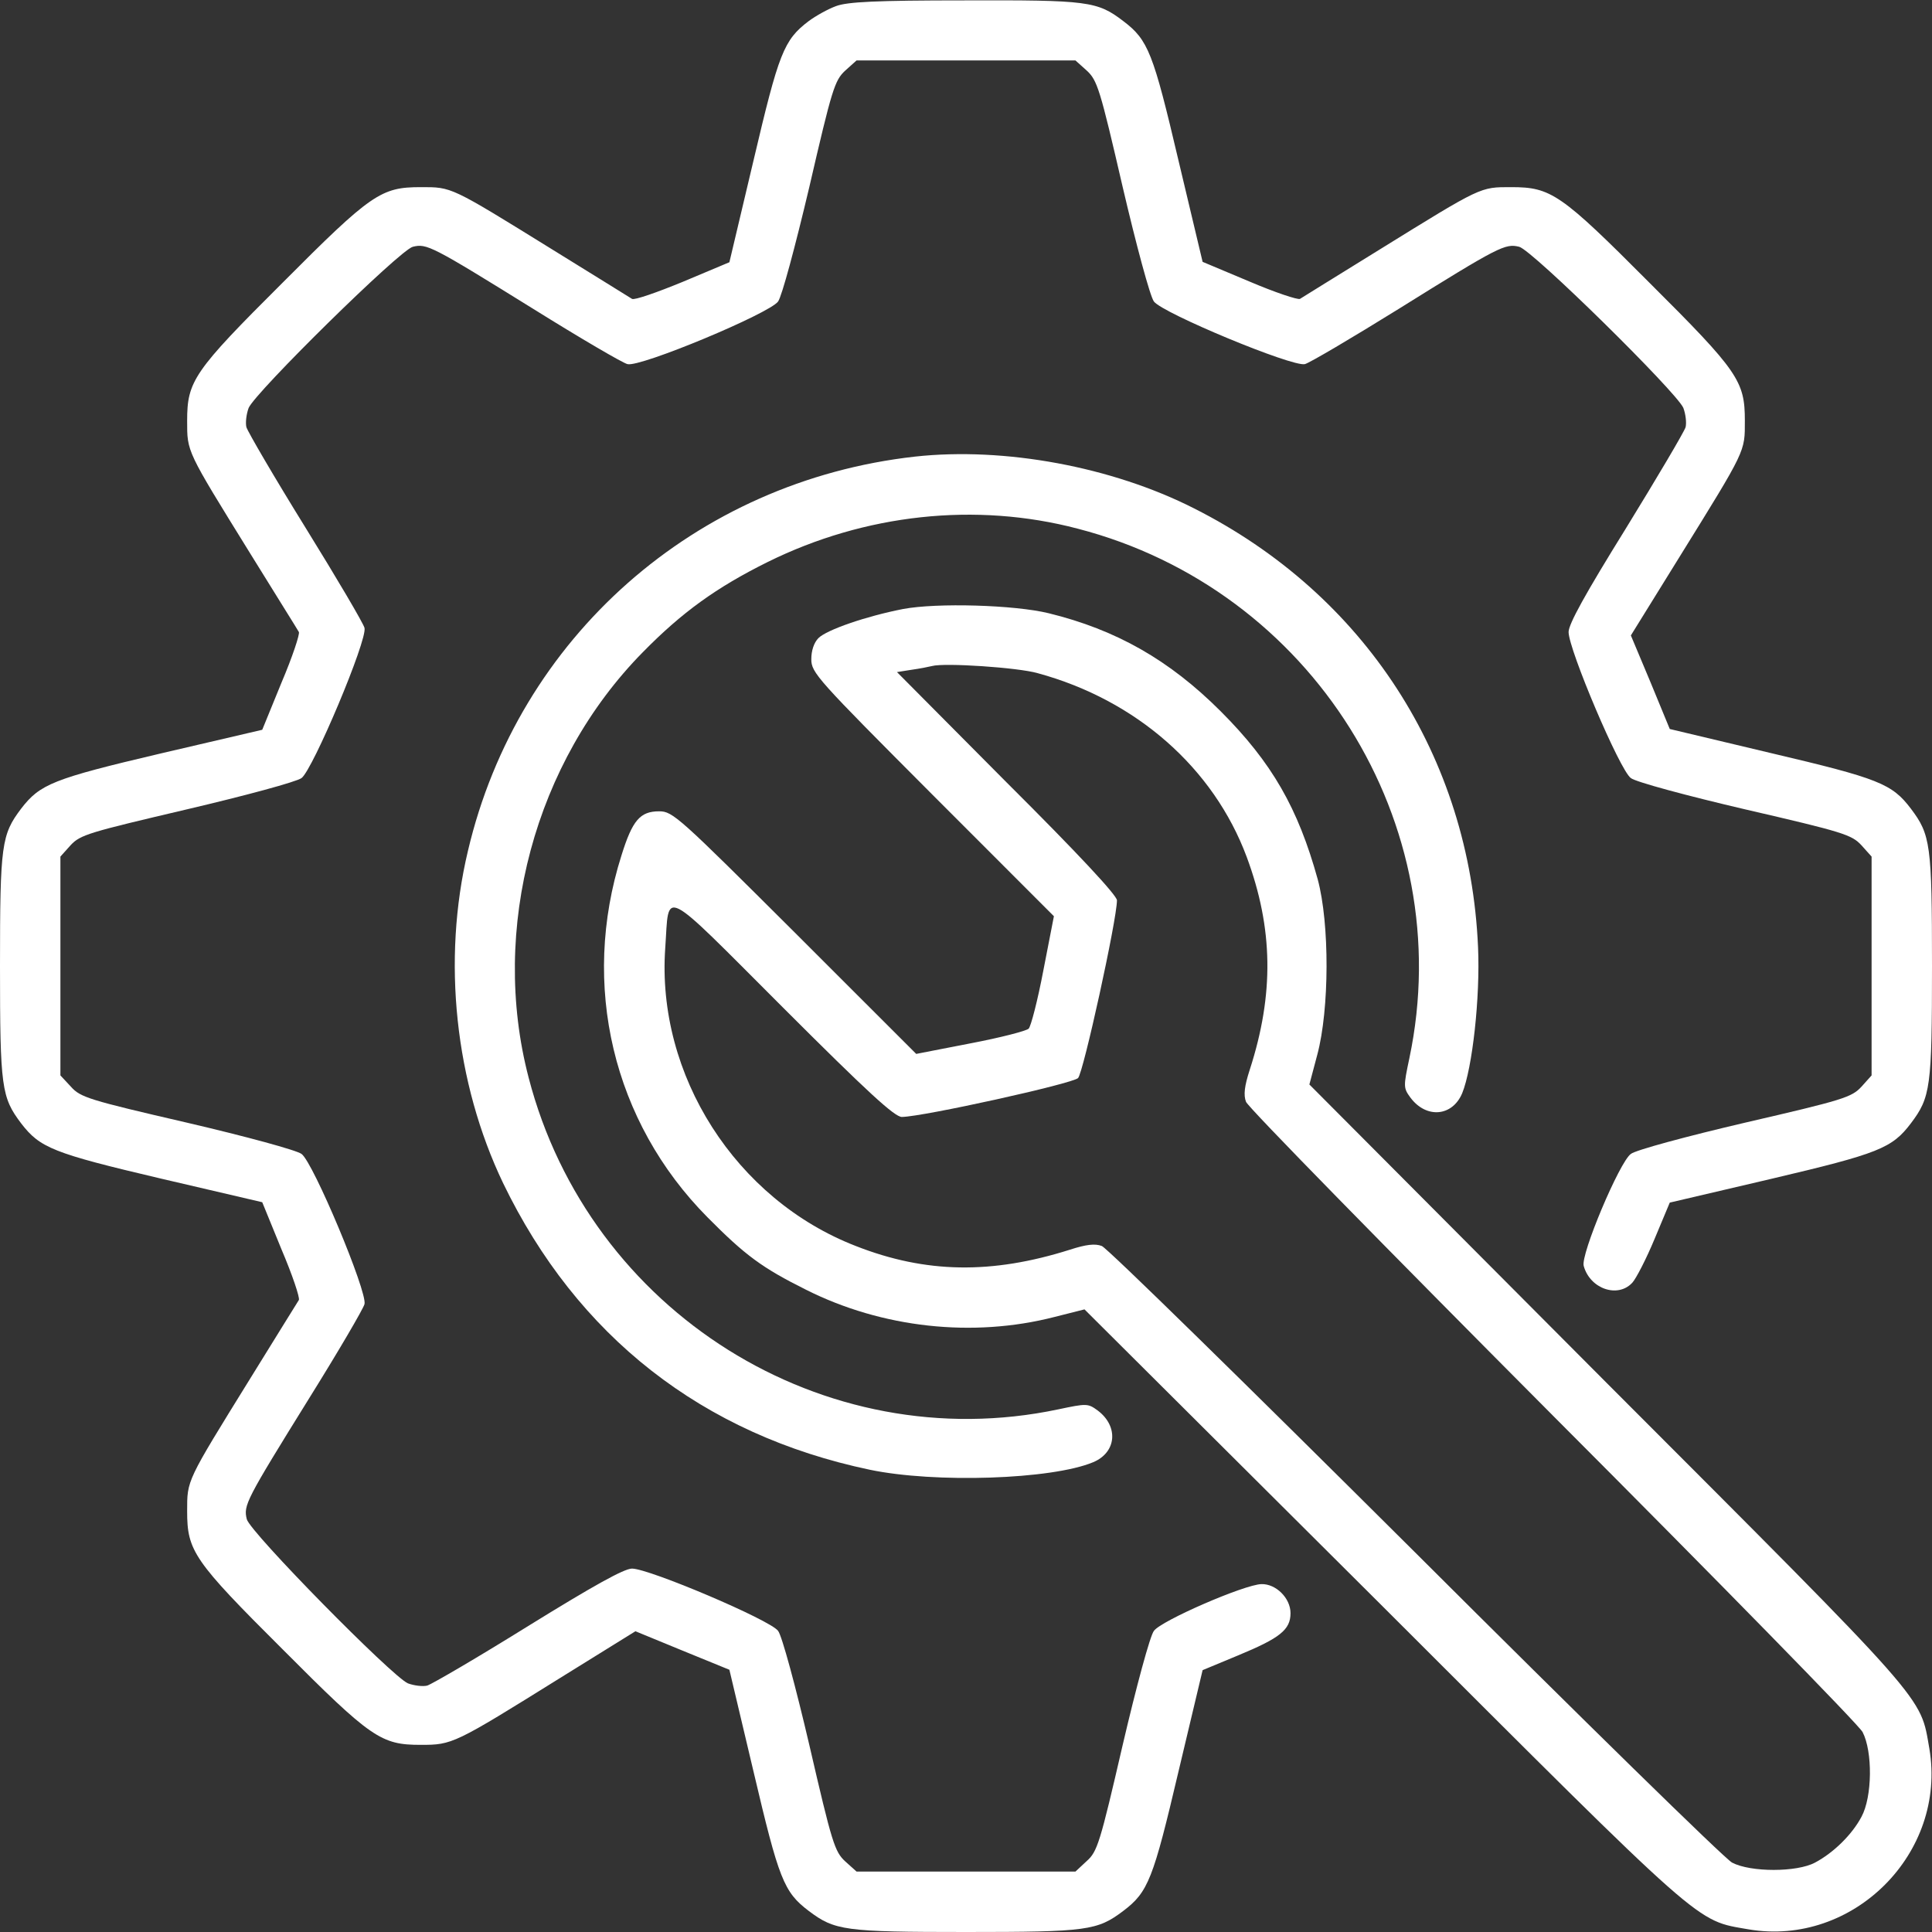 <svg width="30" height="30" viewBox="0 0 30 30" fill="none" xmlns="http://www.w3.org/2000/svg">
<rect x="0" y="0" width="30" height="30" fill="#333333" stroke="none"/>
<g clip-path="url(#clip0_43_149)">
<path d="M12.984 0.094C12.855 0.141 12.668 0.246 12.557 0.328C12.17 0.621 12.094 0.82 11.701 2.49L11.326 4.072L10.6 4.377C10.201 4.541 9.85 4.664 9.814 4.641C9.785 4.623 9.229 4.277 8.584 3.879C6.984 2.889 7.02 2.906 6.533 2.906C5.918 2.906 5.766 3.006 4.389 4.389C3.006 5.766 2.906 5.918 2.906 6.533C2.906 7.02 2.889 6.984 3.879 8.584C4.277 9.229 4.623 9.779 4.641 9.814C4.658 9.844 4.541 10.201 4.371 10.6L4.072 11.332L2.49 11.701C0.82 12.094 0.621 12.176 0.328 12.557C0.023 12.961 0 13.113 0 15C0 16.887 0.023 17.039 0.328 17.443C0.621 17.824 0.82 17.906 2.49 18.299L4.072 18.668L4.371 19.4C4.541 19.799 4.658 20.15 4.641 20.186C4.623 20.215 4.277 20.771 3.879 21.416C2.889 23.016 2.906 22.98 2.906 23.467C2.906 24.082 3.006 24.234 4.389 25.611C5.766 26.994 5.918 27.094 6.533 27.094C7.025 27.094 7.049 27.082 8.695 26.057L9.867 25.33L10.594 25.629L11.326 25.928L11.701 27.51C12.094 29.18 12.17 29.379 12.557 29.672C12.961 29.977 13.113 30 15 30C16.887 30 17.039 29.977 17.443 29.672C17.83 29.379 17.906 29.18 18.299 27.51L18.674 25.934L19.225 25.705C19.875 25.436 20.039 25.307 20.039 25.049C20.039 24.814 19.811 24.592 19.588 24.598C19.324 24.604 18.029 25.166 17.918 25.324C17.859 25.395 17.643 26.197 17.432 27.1C17.08 28.623 17.039 28.752 16.875 28.898L16.699 29.062H15H13.301L13.125 28.904C12.961 28.752 12.92 28.623 12.568 27.1C12.357 26.197 12.141 25.395 12.082 25.324C11.959 25.154 10.078 24.357 9.814 24.357C9.691 24.357 9.217 24.621 8.203 25.248C7.412 25.74 6.709 26.15 6.633 26.174C6.562 26.191 6.428 26.174 6.334 26.139C6.088 26.033 3.885 23.795 3.832 23.59C3.779 23.373 3.814 23.303 4.799 21.715C5.256 20.982 5.643 20.32 5.66 20.25C5.707 20.062 4.863 18.047 4.682 17.918C4.6 17.859 3.826 17.648 2.9 17.432C1.377 17.08 1.248 17.039 1.102 16.875L0.938 16.699V15V13.301L1.096 13.125C1.248 12.961 1.377 12.926 2.9 12.568C3.82 12.352 4.6 12.141 4.682 12.082C4.857 11.953 5.707 9.938 5.66 9.75C5.643 9.68 5.232 8.982 4.746 8.197C4.26 7.412 3.85 6.709 3.826 6.633C3.809 6.562 3.826 6.428 3.861 6.334C3.967 6.088 6.205 3.885 6.41 3.832C6.627 3.779 6.697 3.814 8.285 4.799C9.018 5.256 9.68 5.643 9.744 5.654C9.938 5.707 11.947 4.869 12.082 4.682C12.141 4.6 12.346 3.838 12.568 2.9C12.92 1.377 12.961 1.248 13.125 1.096L13.301 0.938H15H16.699L16.875 1.096C17.039 1.248 17.08 1.377 17.432 2.9C17.643 3.803 17.859 4.605 17.918 4.682C18.053 4.863 20.068 5.701 20.262 5.654C20.332 5.637 20.988 5.25 21.715 4.799C23.285 3.82 23.373 3.779 23.59 3.832C23.795 3.885 26.033 6.088 26.139 6.334C26.174 6.428 26.191 6.562 26.174 6.633C26.15 6.709 25.734 7.412 25.248 8.203C24.615 9.223 24.357 9.691 24.357 9.814C24.357 10.084 25.154 11.965 25.324 12.082C25.395 12.141 26.197 12.357 27.1 12.568C28.623 12.92 28.752 12.961 28.904 13.125L29.062 13.301V15V16.699L28.904 16.875C28.752 17.039 28.623 17.08 27.1 17.432C26.197 17.643 25.395 17.859 25.324 17.918C25.148 18.041 24.539 19.488 24.592 19.658C24.691 20.016 25.125 20.162 25.348 19.916C25.406 19.852 25.564 19.547 25.693 19.236L25.928 18.674L27.504 18.305C29.174 17.912 29.379 17.83 29.672 17.443C29.977 17.039 30 16.887 30 15C30 13.113 29.977 12.961 29.672 12.557C29.379 12.17 29.174 12.088 27.504 11.695L25.928 11.32L25.629 10.594L25.324 9.867L26.086 8.637C27.117 6.973 27.094 7.02 27.094 6.533C27.094 5.918 26.994 5.766 25.611 4.389C24.234 3.006 24.082 2.906 23.467 2.906C22.98 2.906 23.016 2.889 21.416 3.879C20.771 4.277 20.215 4.623 20.186 4.641C20.15 4.658 19.799 4.541 19.4 4.371L18.674 4.066L18.299 2.49C17.906 0.82 17.83 0.621 17.443 0.328C17.039 0.018 16.893 3.8147e-06 14.977 0.006C13.6 0.006 13.16 0.029 12.984 0.094Z" fill="white"/>
<path d="M14.209 7.09C10.799 7.471 8.045 9.897 7.266 13.213C6.861 14.912 7.066 16.811 7.811 18.369C8.959 20.748 10.91 22.277 13.506 22.822C14.514 23.033 16.33 22.975 16.975 22.705C17.338 22.553 17.373 22.149 17.045 21.902C16.893 21.791 16.875 21.791 16.43 21.885C12.791 22.652 9.152 20.373 8.209 16.735C7.605 14.426 8.303 11.83 9.984 10.125C10.588 9.51 11.121 9.123 11.924 8.725C13.43 7.981 15.152 7.793 16.734 8.209C20.373 9.152 22.652 12.791 21.885 16.43C21.791 16.875 21.791 16.893 21.902 17.045C22.148 17.373 22.553 17.338 22.705 16.975C22.863 16.588 22.986 15.486 22.951 14.707C22.822 11.748 21.188 9.229 18.539 7.893C17.268 7.248 15.598 6.938 14.209 7.09Z" fill="white"/>
<path d="M14.021 9.457C13.453 9.568 12.838 9.779 12.709 9.908C12.639 9.979 12.598 10.102 12.598 10.236C12.598 10.447 12.685 10.541 14.479 12.34L16.365 14.227L16.201 15.07C16.113 15.533 16.008 15.938 15.973 15.973C15.938 16.008 15.533 16.113 15.07 16.201L14.227 16.365L12.34 14.479C10.541 12.686 10.447 12.598 10.236 12.598C9.938 12.598 9.82 12.738 9.65 13.283C9.012 15.293 9.516 17.42 10.986 18.902C11.572 19.494 11.836 19.688 12.516 20.027C13.693 20.619 15.105 20.777 16.377 20.449L16.84 20.332L21.475 24.949C26.525 29.994 26.32 29.813 27.152 29.959C28.775 30.234 30.234 28.776 29.959 27.152C29.812 26.32 29.994 26.526 24.949 21.475L20.332 16.84L20.455 16.377C20.643 15.674 20.648 14.344 20.461 13.652C20.156 12.551 19.752 11.842 18.955 11.045C18.158 10.248 17.332 9.779 16.283 9.522C15.756 9.393 14.549 9.357 14.021 9.457ZM16.113 10.453C17.643 10.869 18.844 11.924 19.359 13.307C19.77 14.414 19.787 15.434 19.406 16.611C19.324 16.863 19.307 17.004 19.348 17.109C19.377 17.192 21.521 19.377 24.105 21.973C26.695 24.568 28.863 26.783 28.922 26.895C29.08 27.199 29.074 27.902 28.904 28.213C28.758 28.488 28.471 28.77 28.184 28.922C27.902 29.074 27.182 29.074 26.895 28.922C26.783 28.863 24.568 26.695 21.973 24.105C19.377 21.521 17.191 19.377 17.109 19.348C17.004 19.307 16.863 19.324 16.611 19.406C15.404 19.787 14.379 19.776 13.289 19.348C11.426 18.627 10.19 16.693 10.33 14.719C10.395 13.805 10.23 13.717 12.152 15.639C13.482 16.969 13.893 17.344 14.004 17.344C14.344 17.338 16.652 16.828 16.74 16.74C16.822 16.658 17.344 14.279 17.344 13.98C17.344 13.904 16.746 13.26 15.633 12.152L13.928 10.436L14.156 10.4C14.279 10.383 14.426 10.354 14.473 10.342C14.666 10.289 15.809 10.365 16.113 10.453Z" fill="white"/>
</g>
<defs>
<clipPath id="clip0_43_149">
<rect width="30" height="30" fill="white"/>
</clipPath>
</defs>
</svg>
